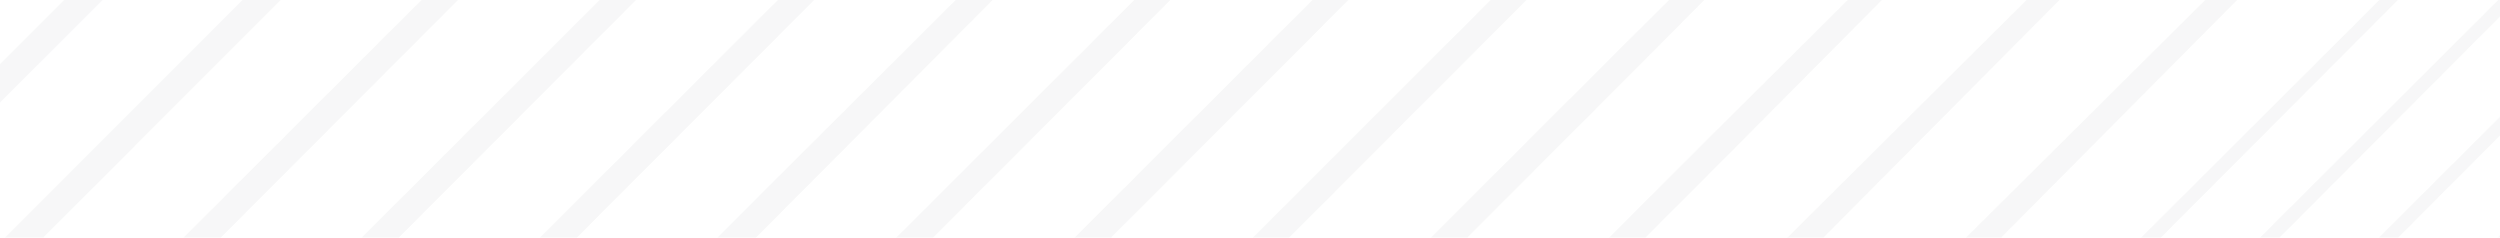 <svg xmlns="http://www.w3.org/2000/svg" xmlns:xlink="http://www.w3.org/1999/xlink" width="1004.596" height="95.525" viewBox="0 0 1004.596 95.525"><defs><clipPath id="clip-path"><rect id="Rectangle_244" data-name="Rectangle 244" width="1004.596" height="95.525" transform="translate(-107.9 3843.328)" fill="none"></rect></clipPath></defs><g id="Group_373" data-name="Group 373" transform="translate(107.9 -3843.328)" opacity="0.17" style="mix-blend-mode: lighten;isolation: isolate"><g id="Group_372" data-name="Group 372" clip-path="url(#clip-path)"><g id="Group_371" data-name="Group 371"><path id="Path_1308" data-name="Path 1308" d="M275.441,5623.747l-2.136-2.126L1554.94,4340.241l1.871,1.88Z" fill="#d0d2d3"></path><path id="Path_1309" data-name="Path 1309" d="M261.373,5609.688,1543.017,4328.31l1.862,1.879L263.5,5611.816Z" fill="#d0d2d3"></path><path id="Path_1310" data-name="Path 1310" d="M249.441,5597.739,1531.086,4316.378l1.861,1.862L251.586,5599.884Z" fill="#d0d2d3"></path><path id="Path_1311" data-name="Path 1311" d="M237.509,5585.807l1281.644-1281.36,1.871,1.862L239.663,5587.953Z" fill="#d0d2d3"></path><path id="Path_1312" data-name="Path 1312" d="M225.569,5573.875,1507.222,4292.533l1.87,1.843L227.732,5576.021Z" fill="#d0d2d3"></path><path id="Path_1313" data-name="Path 1313" d="M213.628,5561.943,1495.29,4280.6l1.853,1.845L215.8,5564.106Z" fill="#d0d2d3"></path><path id="Path_1314" data-name="Path 1314" d="M201.7,5550.012,1483.359,4268.669l1.853,1.844L203.869,5552.175Z" fill="#d0d2d3"></path><path id="Path_1315" data-name="Path 1315" d="M189.773,5538.08,1471.445,4256.737l1.844,1.845L191.954,5540.243Z" fill="#d0d2d3"></path><path id="Path_1316" data-name="Path 1316" d="M177.833,5526.13l1281.68-1281.325,1.835,1.844L180.022,5528.329Z" fill="#d0d2d3"></path><path id="Path_1317" data-name="Path 1317" d="M165.893,5514.2l1281.68-1281.308,1.844,1.825L168.082,5516.4Z" fill="#d0d2d3"></path><path id="Path_1318" data-name="Path 1318" d="M153.96,5502.267l1281.7-1281.307,1.835,1.826L156.168,5504.465Z" fill="#d0d2d3"></path><path id="Path_1319" data-name="Path 1319" d="M142.029,5490.335l1281.7-1281.307,1.835,1.825L144.236,5492.551Z" fill="#d0d2d3"></path><path id="Path_1320" data-name="Path 1320" d="M130.1,5478.4,1411.8,4197.1l1.809,1.827-1281.3,1281.7Z" fill="#d0d2d3"></path><path id="Path_1321" data-name="Path 1321" d="M118.165,5466.472,1399.872,4185.182l1.808,1.809-1281.3,1281.7Z" fill="#d0d2d3"></path><path id="Path_1322" data-name="Path 1322" d="M106.243,5454.54l1281.7-1281.29,1.809,1.808-1281.3,1281.7Z" fill="#d0d2d3"></path><path id="Path_1323" data-name="Path 1323" d="M94.31,5442.609,1376.008,4161.3l1.808,1.808-1281.3,1281.7Z" fill="#d0d2d3"></path><path id="Path_1324" data-name="Path 1324" d="M82.37,5430.676,1364.076,4149.369l1.817,1.808L84.586,5432.892Z" fill="#d0d2d3"></path><path id="Path_1325" data-name="Path 1325" d="M7.19,5455.852l-4.2-4.184s320.153-320.615,640.3-641.213c320.721-320.029,641.425-640.076,641.425-640.076l3.758,3.758s-320.039,320.7-640.077,641.424C327.786,5135.716,7.19,5455.852,7.19,5455.852Z" fill="#d0d2d3"></path><path id="Path_1326" data-name="Path 1326" d="M-16.674,5431.988l-4.194-4.184s320.137-320.614,640.291-641.212c320.712-320.048,641.433-640.077,641.433-640.077l3.75,3.758S944.568,4470.994,624.538,4791.7C303.941,5111.853-16.674,5431.988-16.674,5431.988Z" fill="#d0d2d3"></path><path id="Path_1327" data-name="Path 1327" d="M-40.52,5408.143l-4.237-4.22,640.308-641.195,641.442-640.059,3.75,3.741s-320.03,320.721-640.069,641.443C280.077,5087.988-40.52,5408.143-40.52,5408.143Z" fill="#d0d2d3"></path><path id="Path_1328" data-name="Path 1328" d="M-64.375,5384.315l-4.246-4.273,640.326-641.177c320.713-320.029,641.434-640.06,641.434-640.06l3.731,3.741s-320.02,320.7-640.059,641.443C256.222,5064.143-64.375,5384.315-64.375,5384.315Z" fill="#d0d2d3"></path><path id="Path_1329" data-name="Path 1329" d="M-88.212,5360.451l-4.291-4.272s320.172-320.6,640.344-641.159c320.73-320.031,641.451-640.061,641.451-640.061l3.715,3.706S872.978,4399.4,552.947,4720.108C232.377,5040.279-88.212,5360.451-88.212,5360.451Z" fill="#d0d2d3"></path><path id="Path_1330" data-name="Path 1330" d="M-112.058,5336.6l-4.325-4.308S203.806,5011.736,524,4691.156c320.713-320.03,641.425-640.077,641.425-640.077l3.714,3.722S849.1,4375.5,529.057,4696.226C208.495,5016.416-112.058,5336.6-112.058,5336.6Z" fill="#d0d2d3"></path><path id="Path_1331" data-name="Path 1331" d="M-135.912,5312.742l-4.335-4.326s320.2-320.562,640.388-641.124c320.713-320.029,641.443-640.06,641.443-640.06l3.687,3.706s-320.029,320.7-640.06,641.443C184.65,4992.57-135.912,5312.742-135.912,5312.742Z" fill="#d0d2d3"></path><path id="Path_1332" data-name="Path 1332" d="M-159.767,5288.914l-4.343-4.362s320.2-320.544,640.387-641.1c320.73-320.031,641.452-640.06,641.452-640.06l3.67,3.687S801.369,4327.8,481.348,4648.517C160.795,4968.706-159.767,5288.914-159.767,5288.914Z" fill="#d0d2d3"></path><path id="Path_1333" data-name="Path 1333" d="M-183.63,5265.033l-4.353-4.344s320.189-320.562,640.4-641.124l641.46-640.024,3.653,3.653s-320.021,320.721-640.034,641.46C136.923,4944.843-183.63,5265.033-183.63,5265.033Z" fill="#d0d2d3"></path><path id="Path_1334" data-name="Path 1334" d="M-207.494,5241.169l-4.352-4.344s320.2-320.561,640.387-641.123c320.73-320.013,641.47-640.042,641.47-640.042l3.652,3.67s-320.021,320.721-640.042,641.46C113.068,4920.979-207.494,5241.169-207.494,5241.169Z" fill="#d0d2d3"></path><path id="Path_1335" data-name="Path 1335" d="M-231.34,5217.323l-4.361-4.361S84.5,4892.4,404.7,4571.856c320.73-320.03,641.46-640.042,641.46-640.042l3.652,3.653s-320.02,320.738-640.041,641.46C89.213,4897.116-231.34,5217.323-231.34,5217.323Z" fill="#d0d2d3"></path><path id="Path_1336" data-name="Path 1336" d="M-255.2,5193.477l-4.379-4.4s320.2-320.544,640.4-641.088c320.74-320.012,641.47-640.024,641.47-640.024l3.643,3.633s-320.021,320.739-640.042,641.461C65.35,4873.271-255.2,5193.477-255.2,5193.477Z" fill="#d0d2d3"></path><path id="Path_1337" data-name="Path 1337" d="M-279.04,5169.614l-4.432-4.415,640.4-641.123c320.747-319.977,641.5-639.989,641.5-639.989l3.643,3.652s-320,320.739-640.006,641.5Z" fill="#d0d2d3"></path><path id="Path_1338" data-name="Path 1338" d="M-302.886,5145.786l-4.458-4.468S12.871,4820.774,333.07,4500.23c320.757-319.994,641.505-640.006,641.505-640.006l3.634,3.651s-320,320.758-640.007,641.5C17.667,4825.578-302.886,5145.786-302.886,5145.786Z" fill="#d0d2d3"></path><path id="Path_1339" data-name="Path 1339" d="M-326.732,5121.922l-4.476-4.468S-11.01,4796.91,309.2,4476.366l641.531-639.989,3.616,3.618s-320,320.774-639.98,641.531C-6.188,4801.733-326.732,5121.922-326.732,5121.922Z" fill="#d0d2d3"></path><path id="Path_1340" data-name="Path 1340" d="M-350.586,5098.077l-4.494-4.5s320.207-320.527,640.44-641.053c320.74-320,641.505-640.007,641.505-640.007l3.6,3.634s-319.985,320.74-639.988,641.5C-30.051,4777.851-350.586,5098.077-350.586,5098.077Z" fill="#d0d2d3"></path><path id="Path_1341" data-name="Path 1341" d="M-374.441,5074.231l-4.521-4.521s320.234-320.527,640.441-641.053C582.244,4108.663,903,3788.669,903,3788.669l3.607,3.6L266.62,4433.781C-53.915,4754.006-374.441,5074.231-374.441,5074.231Z" fill="#d0d2d3"></path><path id="Path_1342" data-name="Path 1342" d="M220.268,4415.4C60,4575.508-100.25,4735.621-220.445,4855.719-340.995,4975.462-421.334,5055.3-421.334,5055.3l-5.967-5.975s79.835-80.349,199.57-200.89c120.088-120.186,280.2-280.458,440.313-440.712,160.272-160.112,320.535-320.225,440.739-440.305,120.541-119.743,200.9-199.577,200.9-199.577l5.921,5.939s-79.825,80.348-199.56,200.907C540.492,4094.869,380.38,4255.141,220.268,4415.4Z" fill="#d0d2d3"></path><path id="Path_1343" data-name="Path 1343" d="M184.49,4379.618c-160.263,160.113-320.535,320.225-440.73,440.3-120.523,119.743-200.873,199.6-200.873,199.6l-6-6.01s79.835-80.35,199.6-200.872c120.08-120.2,280.183-280.459,440.3-440.731,160.272-160.095,320.553-320.189,440.765-440.269,120.532-119.743,200.89-199.578,200.89-199.578l5.913,5.922s-79.835,80.349-199.578,200.871C504.688,4059.074,344.6,4219.346,184.49,4379.618Z" fill="#d0d2d3"></path><path id="Path_1344" data-name="Path 1344" d="M148.686,4343.805c-160.263,160.113-320.517,320.243-440.7,440.341l-200.881,199.6-6.046-6.045s79.844-80.349,199.6-200.872c120.1-120.2,280.219-280.441,440.341-440.7,160.271-160.112,320.535-320.224,440.739-440.3,120.541-119.743,200.907-199.56,200.907-199.56l5.9,5.9s-79.826,80.366-199.56,200.907C468.893,4023.261,308.789,4183.533,148.686,4343.805Z" fill="#d0d2d3"></path><path id="Path_1345" data-name="Path 1345" d="M112.873,4307.992C-47.364,4468.14-207.6,4628.27-327.8,4748.368c-120.532,119.76-200.88,199.6-200.88,199.6l-6.054-6.064s79.834-80.366,199.594-200.89c120.089-120.168,280.22-280.422,440.359-440.659,160.263-160.113,320.544-320.225,440.739-440.3,120.541-119.726,200.9-199.561,200.9-199.561l5.878,5.869s-79.826,80.366-199.569,200.907C433.089,3987.466,272.985,4147.738,112.873,4307.992Z" fill="#d0d2d3"></path><path id="Path_1346" data-name="Path 1346" d="M77.087,4272.215c-160.246,160.13-320.482,320.26-440.66,440.357-120.523,119.762-200.872,199.614-200.872,199.614l-6.1-6.1s79.851-80.349,199.613-200.872c120.106-120.187,280.237-280.423,440.367-440.659,160.28-160.1,320.561-320.207,440.756-440.27,120.541-119.743,200.908-199.56,200.908-199.56l5.832,5.816s-79.825,80.384-199.559,200.924C397.293,3951.671,237.191,4111.925,77.087,4272.215Z" fill="#d0d2d3"></path><path id="Path_1347" data-name="Path 1347" d="M41.282,4236.4c-160.227,160.148-320.455,320.3-440.624,440.393-120.531,119.761-200.881,199.6-200.881,199.6l-6.134-6.117s79.835-80.349,199.6-200.872C-286.646,4549.234-126.507,4389,33.65,4228.76c160.263-160.094,320.535-320.207,440.748-440.269,120.541-119.743,200.907-199.56,200.907-199.56l5.815,5.815L481.569,3795.654C361.48,3915.858,201.386,4076.129,41.282,4236.4Z" fill="#d0d2d3"></path><path id="Path_1348" data-name="Path 1348" d="M5.549,4200.677c-160.245,160.131-320.5,320.261-440.686,440.359-120.523,119.76-200.872,199.577-200.872,199.577l-6.134-6.134s79.835-80.349,199.6-200.872c120.081-120.186,280.22-280.423,440.341-440.678,160.308-160.076,320.6-320.153,440.828-440.216,120.55-119.725,200.907-199.559,200.907-199.559l5.8,5.8s-79.827,80.367-199.57,200.907C325.7,3880.08,165.627,4040.387,5.549,4200.677Z" fill="#d0d2d3"></path><path id="Path_1349" data-name="Path 1349" d="M205.039,3929.6c-75.093,75.1-155.184,155.2-235.267,235.284-160.264,160.13-320.5,320.26-440.687,440.358l-200.88,199.6-6.134-6.135s79.825-80.349,199.586-200.89c120.1-120.168,280.228-280.422,440.358-440.676,80.091-80.1,160.184-160.184,235.275-235.267,75.234-74.959,145.442-144.9,205.624-204.862,120.506-119.778,200.836-199.63,200.836-199.63l5.771,5.78s-79.852,80.331-199.631,200.818C349.93,3784.165,279.979,3854.39,205.039,3929.6Z" fill="#d0d2d3"></path><path id="Path_1350" data-name="Path 1350" d="M-66.077,4129.034c-160.245,160.147-320.482,320.295-440.651,440.393-120.531,119.761-200.881,199.6-200.881,199.6l-6.116-6.117s79.835-80.367,199.6-200.89c120.1-120.168,280.245-280.4,440.384-440.623,160.3-160.095,320.588-320.172,440.811-440.252,120.541-119.726,200.9-199.56,200.9-199.56l5.744,5.762-199.56,200.889C254.086,3808.454,94.009,3968.744-66.077,4129.034Z" fill="#d0d2d3"></path><path id="Path_1351" data-name="Path 1351" d="M-101.889,4093.238c-160.237,160.13-320.483,320.261-440.661,440.376-120.522,119.761-200.871,199.6-200.871,199.6l-6.1-6.1s79.844-80.349,199.6-200.872c120.107-120.169,280.237-280.423,440.385-440.659,160.3-160.078,320.588-320.155,440.81-440.217,120.541-119.743,200.9-199.56,200.9-199.56l5.727,5.709s-79.834,80.366-199.577,200.925C218.273,3772.642,58.2,3932.949-101.889,4093.238Z" fill="#d0d2d3"></path><path id="Path_1352" data-name="Path 1352" d="M-137.659,4057.461c-160.254,160.13-320.5,320.261-440.685,440.34-120.524,119.761-200.872,199.6-200.872,199.6l-6.055-6.028s79.835-80.349,199.6-200.872c120.106-120.2,280.228-280.44,440.349-440.7,160.316-160.06,320.633-320.136,440.863-440.181l200.881-199.6,5.691,5.709L302.522,3616.606C182.469,3736.846,22.41,3897.153-137.659,4057.461Z" fill="#d0d2d3"></path><path id="Path_1353" data-name="Path 1353" d="M61.812,3786.4c-75.074,75.1-155.165,155.2-235.248,235.3C-333.708,4181.8-493.989,4341.908-614.184,4461.97c-120.523,119.779-200.863,199.613-200.863,199.613l-5.992-5.992s79.842-80.349,199.613-200.872c120.07-120.187,280.174-280.458,440.287-440.731,80.1-80.1,160.2-160.182,235.293-235.248,75.234-74.959,145.45-144.9,205.632-204.843,120.5-119.779,200.855-199.631,200.855-199.631l5.646,5.638s-79.844,80.349-199.613,200.854C206.713,3640.948,136.763,3711.156,61.812,3786.4Z" fill="#d0d2d3"></path><path id="Path_1354" data-name="Path 1354" d="M26.044,3750.622c-75.083,75.083-155.175,155.183-235.267,235.284-160.3,160.077-320.6,320.154-440.81,440.233l-200.853,199.614-5.922-5.922s79.852-80.348,199.631-200.854c120.062-120.222,280.138-280.512,440.216-440.8,80.1-80.083,160.2-160.184,235.284-235.266,75.269-74.907,145.522-144.83,205.73-204.756,120.487-119.8,200.81-199.666,200.81-199.666l5.6,5.6s-79.861,80.313-199.658,200.8C170.865,3605.1,100.95,3675.361,26.044,3750.622Z" fill="#d0d2d3"></path><path id="Path_1355" data-name="Path 1355" d="M-9.742,3714.826c-75.084,75.1-155.175,155.2-235.266,235.3-160.326,160.041-320.643,320.083-440.891,440.128-120.487,119.813-200.8,199.666-200.8,199.666l-5.852-5.85s79.862-80.314,199.658-200.8c120.044-120.24,280.1-280.565,440.136-440.89,80.1-80.1,160.2-160.184,235.293-235.267l205.8-204.683c120.452-119.832,200.757-199.7,200.757-199.7l5.55,5.549s-79.871,80.295-199.685,200.765C135.034,3569.27,65.155,3639.548-9.742,3714.826Z" fill="#d0d2d3"></path><path id="Path_1356" data-name="Path 1356" d="M-280.822,3914.3c-160.334,160.059-320.659,320.1-440.907,440.128-120.488,119.8-200.8,199.666-200.8,199.666l-5.78-5.761s79.879-80.331,199.675-200.82c120.036-120.239,280.086-280.564,440.119-440.889,160.4-160.006,320.784-319.977,441.076-439.968,120.479-119.815,200.783-199.684,200.783-199.684l5.487,5.478s-79.879,80.313-199.684,200.784C39.155,3593.523-120.834,3753.92-280.822,3914.3Z" fill="#d0d2d3"></path><path id="Path_1357" data-name="Path 1357" d="M-316.617,3878.52c-160.352,160.006-320.7,320.03-440.961,440.056-120.479,119.8-200.792,199.667-200.792,199.667l-5.682-5.674s79.87-80.312,199.675-200.8c120.027-120.256,280.041-280.617,440.065-440.96,160.4-159.97,320.8-319.959,441.094-439.932l200.792-199.685,5.435,5.426s-79.871,80.312-199.685,200.8C3.351,3557.71-156.638,3718.106-316.617,3878.52Z" fill="#d0d2d3"></path><path id="Path_1358" data-name="Path 1358" d="M-793.444,4282.711c-120.452,119.831-200.766,199.7-200.766,199.7l-5.593-5.586s79.879-80.313,199.7-200.783c120.018-120.257,280.023-280.618,440.03-440.978,320.951-319.817,641.894-639.634,641.894-639.634l5.355,5.372s-319.809,320.933-639.626,641.868C-512.809,4002.7-673.169,4162.7-793.444,4282.711Z" fill="#d0d2d3"></path></g></g></g></svg>